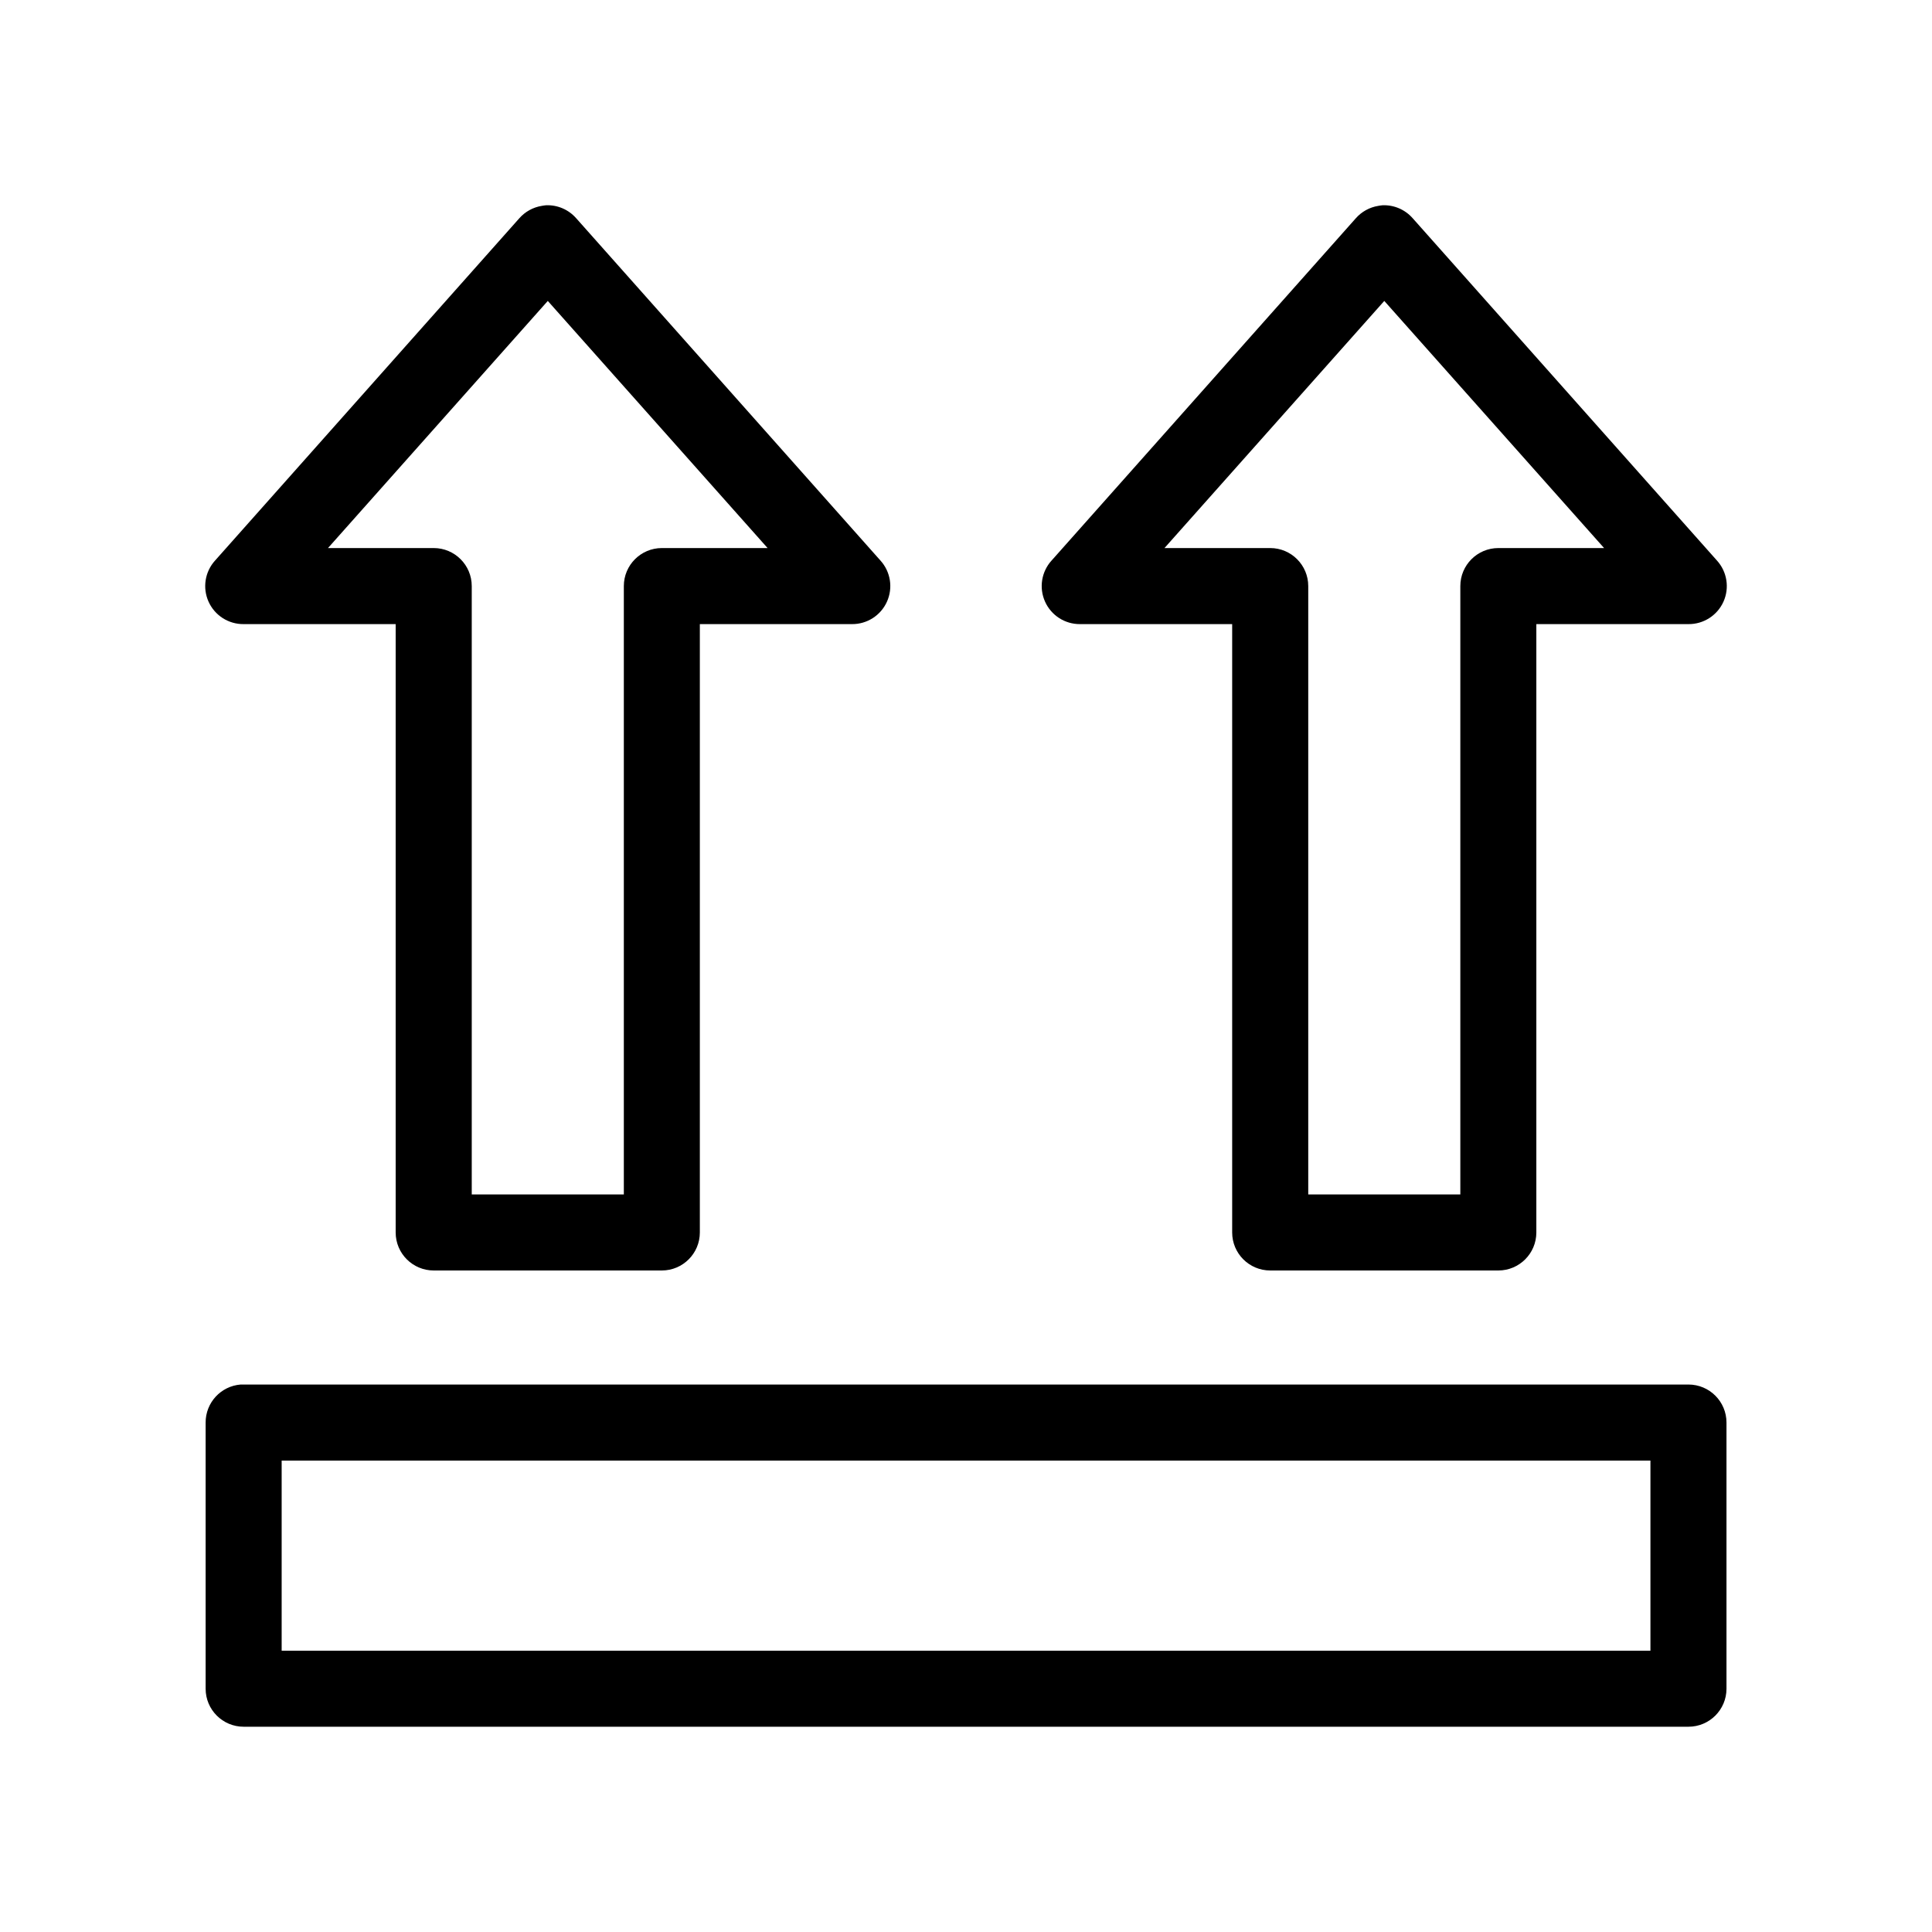 <?xml version="1.0" encoding="UTF-8"?>
<!-- Uploaded to: SVG Repo, www.svgrepo.com, Generator: SVG Repo Mixer Tools -->
<svg fill="#000000" width="800px" height="800px" version="1.1" viewBox="144 144 512 512" xmlns="http://www.w3.org/2000/svg">
 <path d="m288.69 198.4c-0.371 0.031-0.738 0.086-1.102 0.156-2.32 0.371-4.434 1.543-5.984 3.309l-80.609 90.688v-0.004c-2.688 2.965-3.367 7.242-1.727 10.895 1.637 3.652 5.281 5.988 9.285 5.953h40.305v161.22c0 5.562 4.512 10.074 10.078 10.074h60.457c5.562 0 10.074-4.512 10.074-10.074v-161.22h40.305c4.004 0.035 7.648-2.301 9.285-5.953 1.641-3.652 0.961-7.93-1.727-10.895l-80.609-90.688v0.004c-2.012-2.316-4.965-3.594-8.031-3.465zm221.68 0c-0.367 0.031-0.738 0.086-1.102 0.156-2.316 0.371-4.434 1.543-5.981 3.309l-80.609 90.688v-0.004c-2.691 2.965-3.371 7.242-1.73 10.895 1.637 3.652 5.281 5.988 9.285 5.953h40.305v161.22c0 5.562 4.512 10.074 10.078 10.074h60.457c5.562 0 10.074-4.512 10.074-10.074v-161.22h40.305c4.004 0.035 7.648-2.301 9.289-5.953 1.637-3.652 0.957-7.93-1.73-10.895l-80.609-90.688v0.004c-2.012-2.316-4.965-3.594-8.031-3.465zm-221.2 25.348 58.254 65.496h-28.023v-0.004c-5.566 0.004-10.078 4.512-10.078 10.078v161.22h-40.305v-161.22c0-5.566-4.512-10.074-10.074-10.078h-28.023l58.254-65.496zm221.68 0 58.254 65.496h-28.023v-0.004c-5.566 0.004-10.078 4.512-10.078 10.078v161.22h-40.305v-161.22c0-5.566-4.512-10.074-10.074-10.078h-28.023l58.254-65.496zm-303.07 287.17 0.004-0.004c-5.258 0.414-9.305 4.809-9.289 10.078v70.535c0 5.562 4.508 10.074 10.074 10.074h382.89c5.566 0 10.078-4.512 10.078-10.074v-70.535c0-5.566-4.512-10.074-10.078-10.078h-382.89c-0.262-0.008-0.523-0.008-0.785 0zm10.863 20.152h362.74v50.383h-362.74z"/>
</svg>